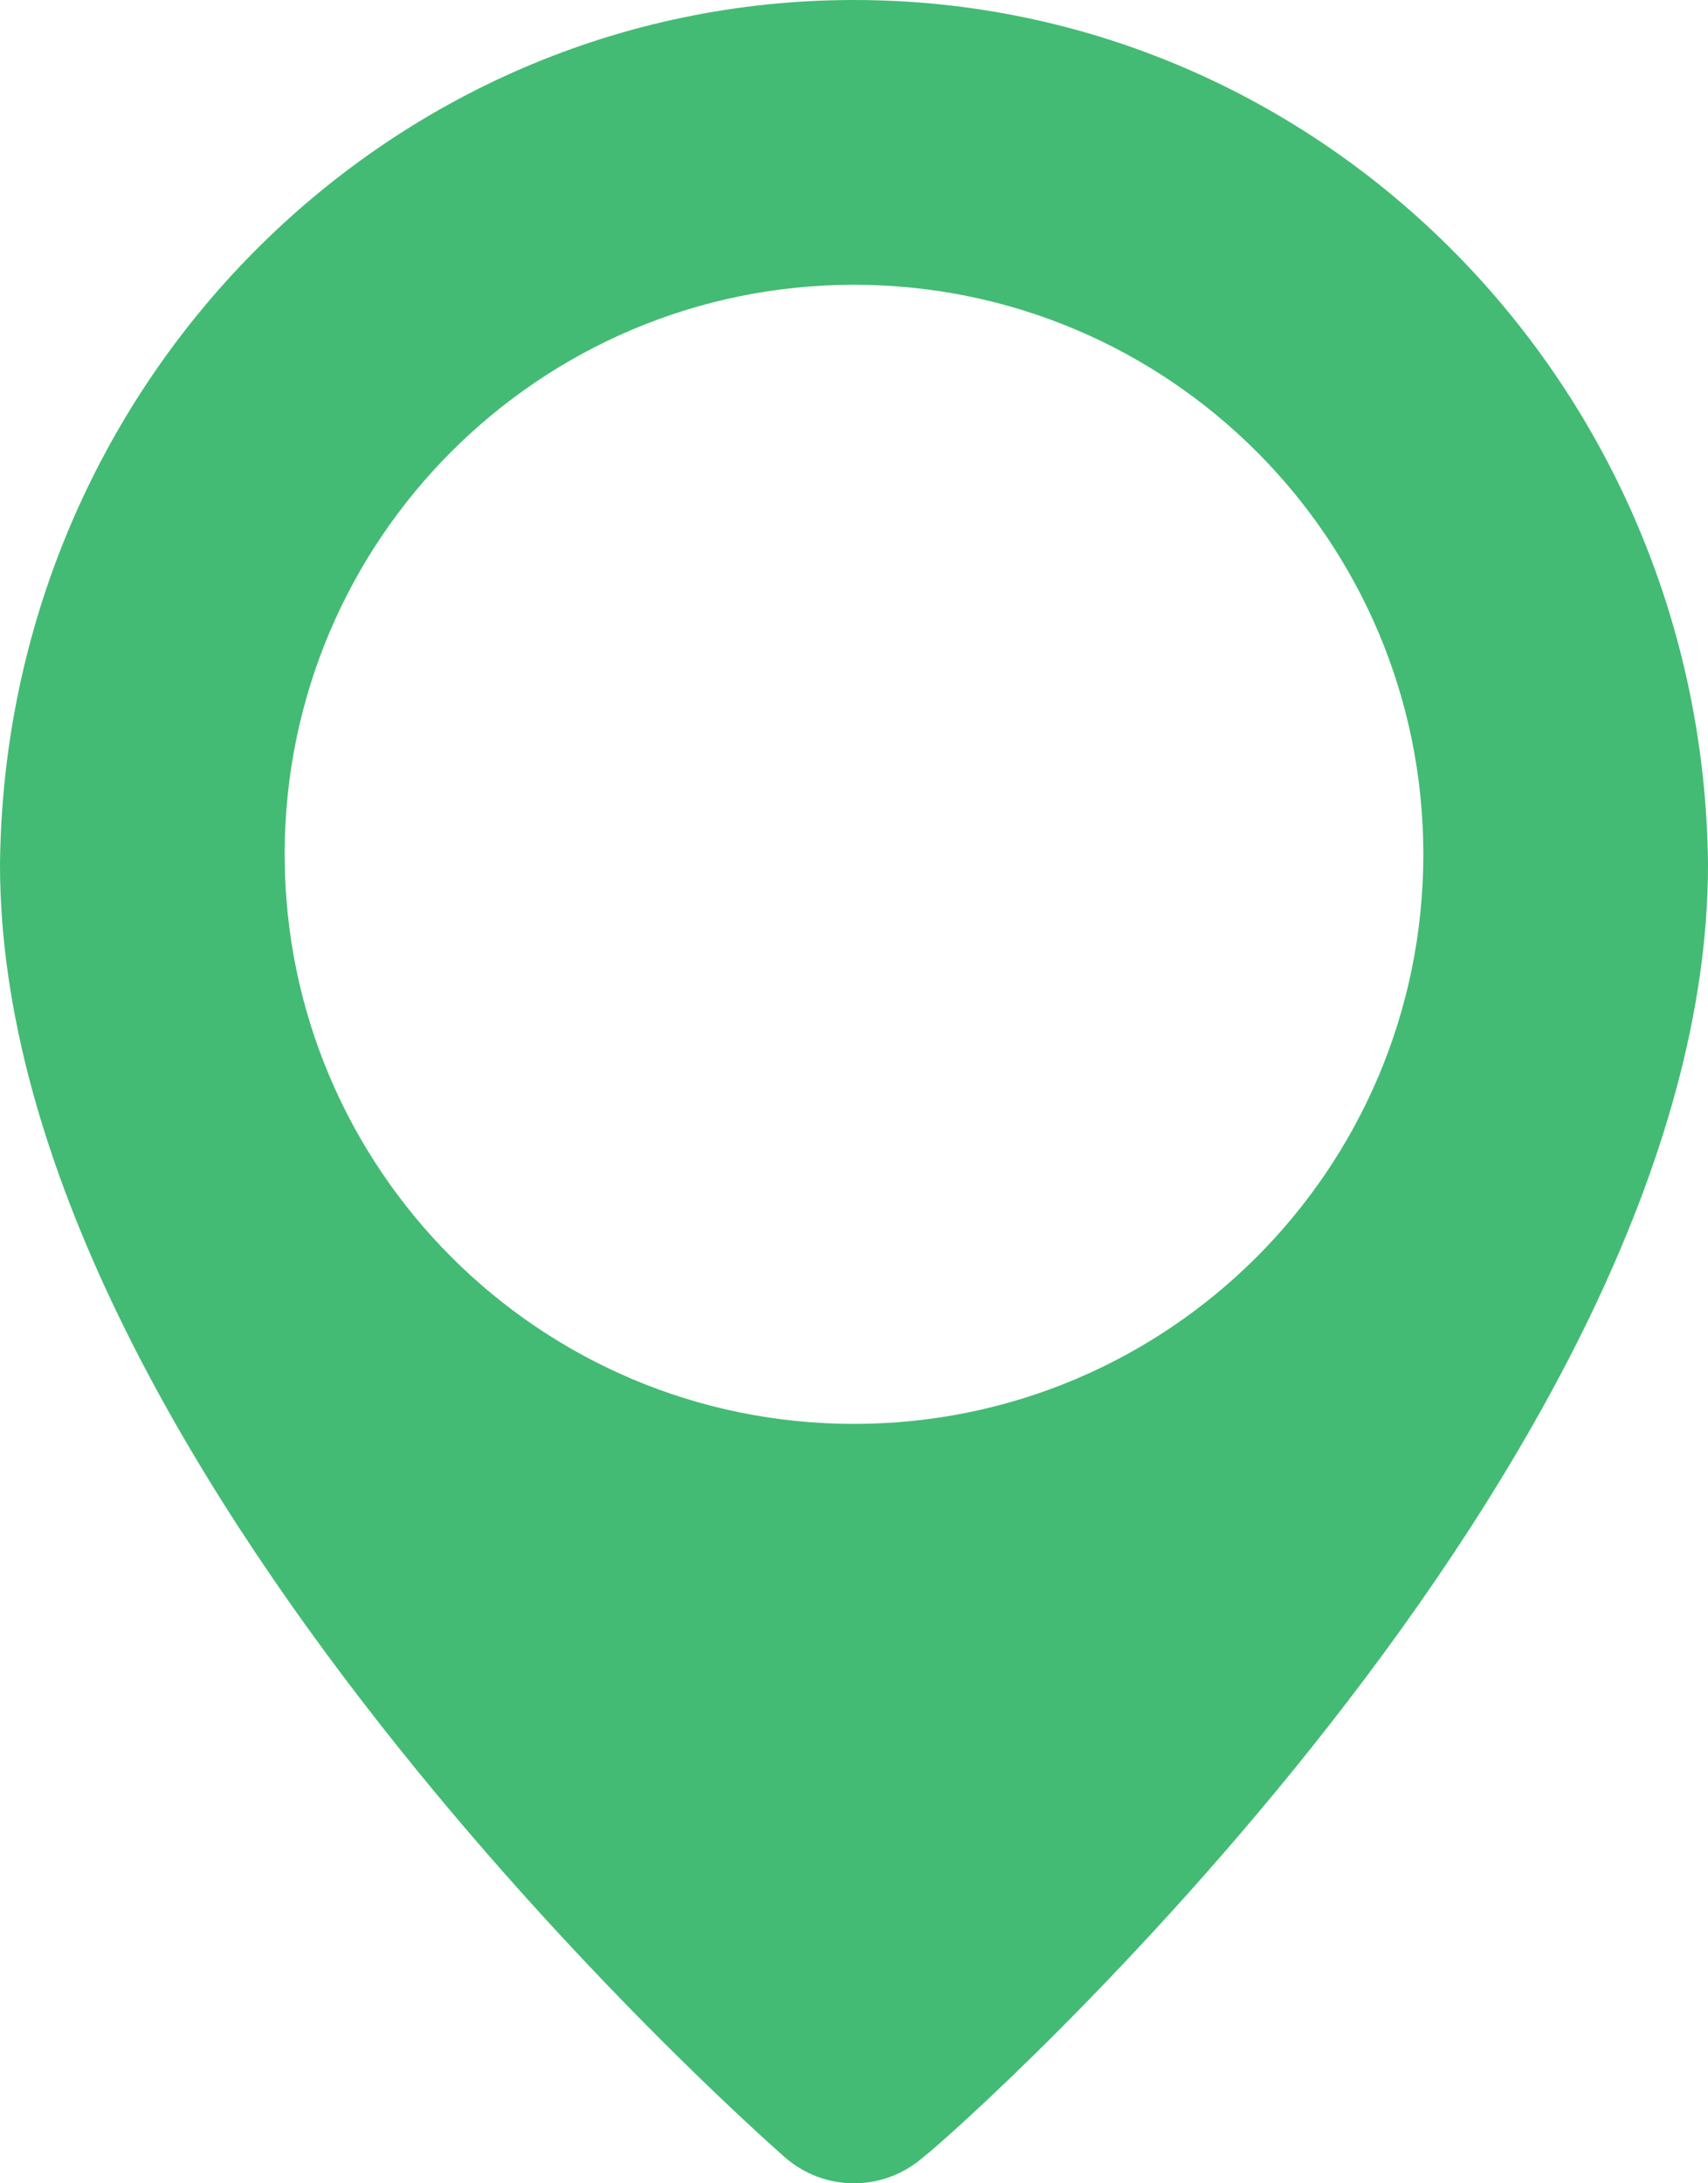 <?xml version="1.0" encoding="UTF-8"?>
<svg width="18px" height="23px" viewBox="0 0 18 23" version="1.1" xmlns="http://www.w3.org/2000/svg" xmlns:xlink="http://www.w3.org/1999/xlink">
    <!-- Generator: Sketch 54.1 (76490) - https://sketchapp.com -->
    <title>pin-outline copy 4</title>
    <desc>Created with Sketch.</desc>
    <g id="Page-1" stroke="none" stroke-width="1" fill="none" fill-rule="evenodd">
        <g id="apice" transform="translate(-642, -1231)" fill="#43BB74" fill-rule="nonzero">
            <g id="pin-outline-copy-4" transform="translate(642, 1231)">
                <path d="M9,0 C13.936,-0 17.951,4.063 18,9.108 C18,15.41 10.125,22.425 9.731,22.724 C9.31,23.092 8.69,23.092 8.269,22.724 C7.931,22.425 0,15.41 0,9.108 C0.049,4.063 4.064,-0 9,0 Z M9,3 C5.686,3 3,5.686 3,9 C3,12.314 5.686,15 9,15 C12.314,15 15,12.314 15,9 C15,5.686 12.314,3 9,3 Z" id="Shape"></path>
            </g>
        </g>
    </g>
</svg>